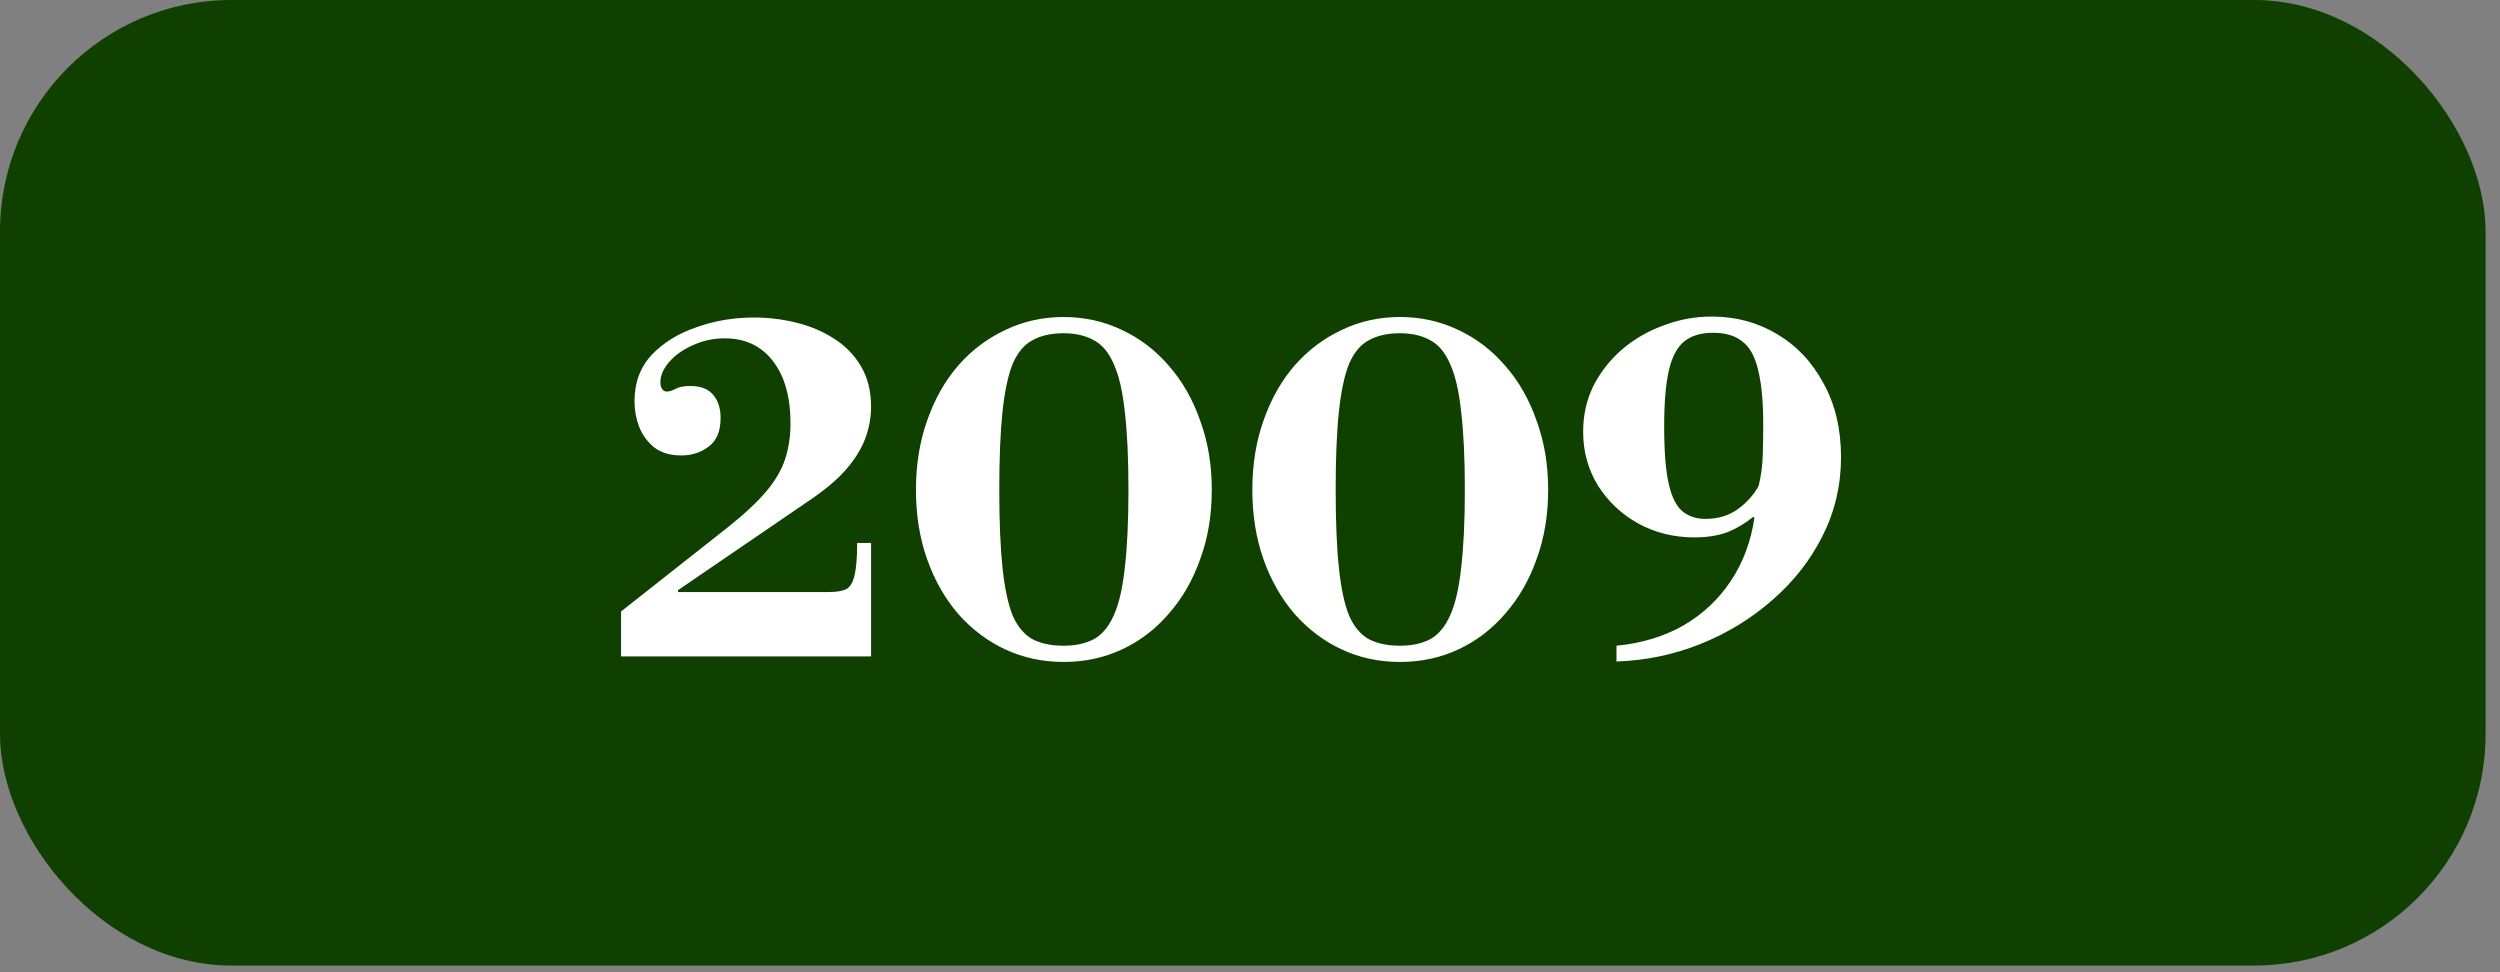 <svg xmlns="http://www.w3.org/2000/svg" width="108" height="42" viewBox="0 0 108 42" fill="none"><rect x="0" y="0" width="108" height="42" fill="#808080" stroke="none"/><rect width="107.377" height="41.712" rx="10" fill="#0F4000"></rect><path d="M26.829 28.355V26.416L31.47 22.756C32.19 22.182 32.743 21.662 33.13 21.195C33.516 20.729 33.783 20.262 33.929 19.796C34.076 19.329 34.15 18.829 34.15 18.296C34.15 17.149 33.896 16.249 33.389 15.595C32.883 14.942 32.19 14.616 31.309 14.616C30.816 14.616 30.356 14.716 29.93 14.915C29.503 15.102 29.163 15.342 28.91 15.636C28.656 15.929 28.529 16.222 28.529 16.515C28.529 16.649 28.556 16.749 28.61 16.816C28.663 16.882 28.73 16.916 28.809 16.916C28.916 16.916 29.043 16.875 29.189 16.796C29.336 16.715 29.549 16.675 29.829 16.675C30.27 16.675 30.596 16.802 30.809 17.055C31.023 17.309 31.13 17.642 31.13 18.055C31.13 18.629 30.956 19.042 30.61 19.296C30.276 19.549 29.883 19.675 29.43 19.675C28.963 19.675 28.576 19.562 28.27 19.335C27.976 19.096 27.756 18.796 27.61 18.436C27.476 18.076 27.41 17.709 27.41 17.335C27.41 16.535 27.656 15.869 28.149 15.335C28.656 14.802 29.303 14.402 30.09 14.136C30.876 13.855 31.703 13.716 32.569 13.716C33.183 13.716 33.789 13.789 34.389 13.935C34.989 14.082 35.529 14.309 36.01 14.616C36.503 14.922 36.896 15.322 37.19 15.816C37.483 16.309 37.63 16.895 37.63 17.576C37.63 18.029 37.55 18.476 37.389 18.916C37.23 19.355 36.963 19.796 36.59 20.235C36.216 20.675 35.696 21.122 35.029 21.576L29.29 25.495V25.576H35.809C36.13 25.576 36.376 25.535 36.55 25.456C36.723 25.362 36.843 25.169 36.91 24.875C36.989 24.569 37.029 24.096 37.029 23.456H37.63V28.355H26.829ZM45.95 28.596C45.043 28.596 44.203 28.416 43.429 28.055C42.656 27.695 41.976 27.182 41.389 26.515C40.816 25.849 40.37 25.062 40.05 24.155C39.73 23.249 39.569 22.249 39.569 21.155C39.569 20.076 39.73 19.082 40.05 18.175C40.37 17.256 40.816 16.462 41.389 15.796C41.976 15.129 42.656 14.616 43.429 14.255C44.203 13.882 45.043 13.695 45.95 13.695C46.856 13.695 47.696 13.882 48.469 14.255C49.243 14.616 49.916 15.129 50.489 15.796C51.076 16.462 51.529 17.256 51.849 18.175C52.183 19.082 52.349 20.076 52.349 21.155C52.349 22.249 52.183 23.249 51.849 24.155C51.529 25.062 51.076 25.849 50.489 26.515C49.916 27.182 49.243 27.695 48.469 28.055C47.696 28.416 46.856 28.596 45.95 28.596ZM45.95 27.895C46.456 27.895 46.889 27.802 47.249 27.616C47.609 27.416 47.896 27.076 48.109 26.596C48.336 26.102 48.496 25.416 48.59 24.535C48.696 23.655 48.749 22.529 48.749 21.155C48.749 19.782 48.696 18.655 48.59 17.776C48.496 16.895 48.336 16.209 48.109 15.716C47.896 15.222 47.609 14.882 47.249 14.695C46.889 14.495 46.456 14.396 45.95 14.396C45.416 14.396 44.969 14.495 44.609 14.695C44.249 14.882 43.963 15.222 43.749 15.716C43.55 16.209 43.403 16.895 43.309 17.776C43.216 18.655 43.169 19.782 43.169 21.155C43.169 22.529 43.216 23.655 43.309 24.535C43.403 25.416 43.55 26.102 43.749 26.596C43.963 27.076 44.249 27.416 44.609 27.616C44.969 27.802 45.416 27.895 45.95 27.895ZM60.481 28.596C59.574 28.596 58.734 28.416 57.961 28.055C57.187 27.695 56.507 27.182 55.921 26.515C55.347 25.849 54.901 25.062 54.581 24.155C54.261 23.249 54.101 22.249 54.101 21.155C54.101 20.076 54.261 19.082 54.581 18.175C54.901 17.256 55.347 16.462 55.921 15.796C56.507 15.129 57.187 14.616 57.961 14.255C58.734 13.882 59.574 13.695 60.481 13.695C61.387 13.695 62.227 13.882 63.001 14.255C63.774 14.616 64.447 15.129 65.021 15.796C65.607 16.462 66.061 17.256 66.381 18.175C66.714 19.082 66.881 20.076 66.881 21.155C66.881 22.249 66.714 23.249 66.381 24.155C66.061 25.062 65.607 25.849 65.021 26.515C64.447 27.182 63.774 27.695 63.001 28.055C62.227 28.416 61.387 28.596 60.481 28.596ZM60.481 27.895C60.987 27.895 61.421 27.802 61.781 27.616C62.141 27.416 62.427 27.076 62.641 26.596C62.867 26.102 63.027 25.416 63.121 24.535C63.227 23.655 63.281 22.529 63.281 21.155C63.281 19.782 63.227 18.655 63.121 17.776C63.027 16.895 62.867 16.209 62.641 15.716C62.427 15.222 62.141 14.882 61.781 14.695C61.421 14.495 60.987 14.396 60.481 14.396C59.947 14.396 59.501 14.495 59.141 14.695C58.781 14.882 58.494 15.222 58.281 15.716C58.081 16.209 57.934 16.895 57.841 17.776C57.747 18.655 57.701 19.782 57.701 21.155C57.701 22.529 57.747 23.655 57.841 24.535C57.934 25.416 58.081 26.102 58.281 26.596C58.494 27.076 58.781 27.416 59.141 27.616C59.501 27.802 59.947 27.895 60.481 27.895ZM69.832 28.576V27.895C70.925 27.789 71.892 27.495 72.732 27.015C73.572 26.522 74.252 25.882 74.772 25.096C75.305 24.296 75.645 23.382 75.792 22.355L75.732 22.335C75.385 22.616 75.012 22.835 74.612 22.995C74.212 23.142 73.739 23.215 73.192 23.215C72.312 23.215 71.505 23.015 70.772 22.616C70.052 22.215 69.472 21.669 69.032 20.976C68.605 20.282 68.392 19.509 68.392 18.655C68.392 17.936 68.539 17.276 68.832 16.675C69.139 16.076 69.552 15.549 70.072 15.095C70.605 14.642 71.205 14.296 71.872 14.056C72.539 13.802 73.232 13.675 73.952 13.675C74.992 13.675 75.932 13.929 76.772 14.435C77.612 14.929 78.279 15.636 78.772 16.555C79.279 17.462 79.532 18.529 79.532 19.756C79.532 20.969 79.265 22.102 78.732 23.155C78.212 24.195 77.492 25.116 76.572 25.916C75.665 26.715 74.632 27.349 73.472 27.816C72.312 28.282 71.099 28.535 69.832 28.576ZM73.672 22.416C74.219 22.416 74.685 22.276 75.072 21.995C75.459 21.715 75.759 21.382 75.972 20.995C76.079 20.569 76.139 20.116 76.152 19.636C76.165 19.155 76.172 18.729 76.172 18.355C76.172 17.355 76.099 16.569 75.952 15.995C75.819 15.409 75.592 14.995 75.272 14.755C74.965 14.502 74.545 14.376 74.012 14.376C73.479 14.376 73.059 14.502 72.752 14.755C72.445 15.009 72.225 15.429 72.092 16.015C71.959 16.602 71.892 17.402 71.892 18.416C71.892 19.509 71.959 20.342 72.092 20.916C72.225 21.489 72.425 21.882 72.692 22.096C72.959 22.309 73.285 22.416 73.672 22.416Z" fill="white"></path></svg>